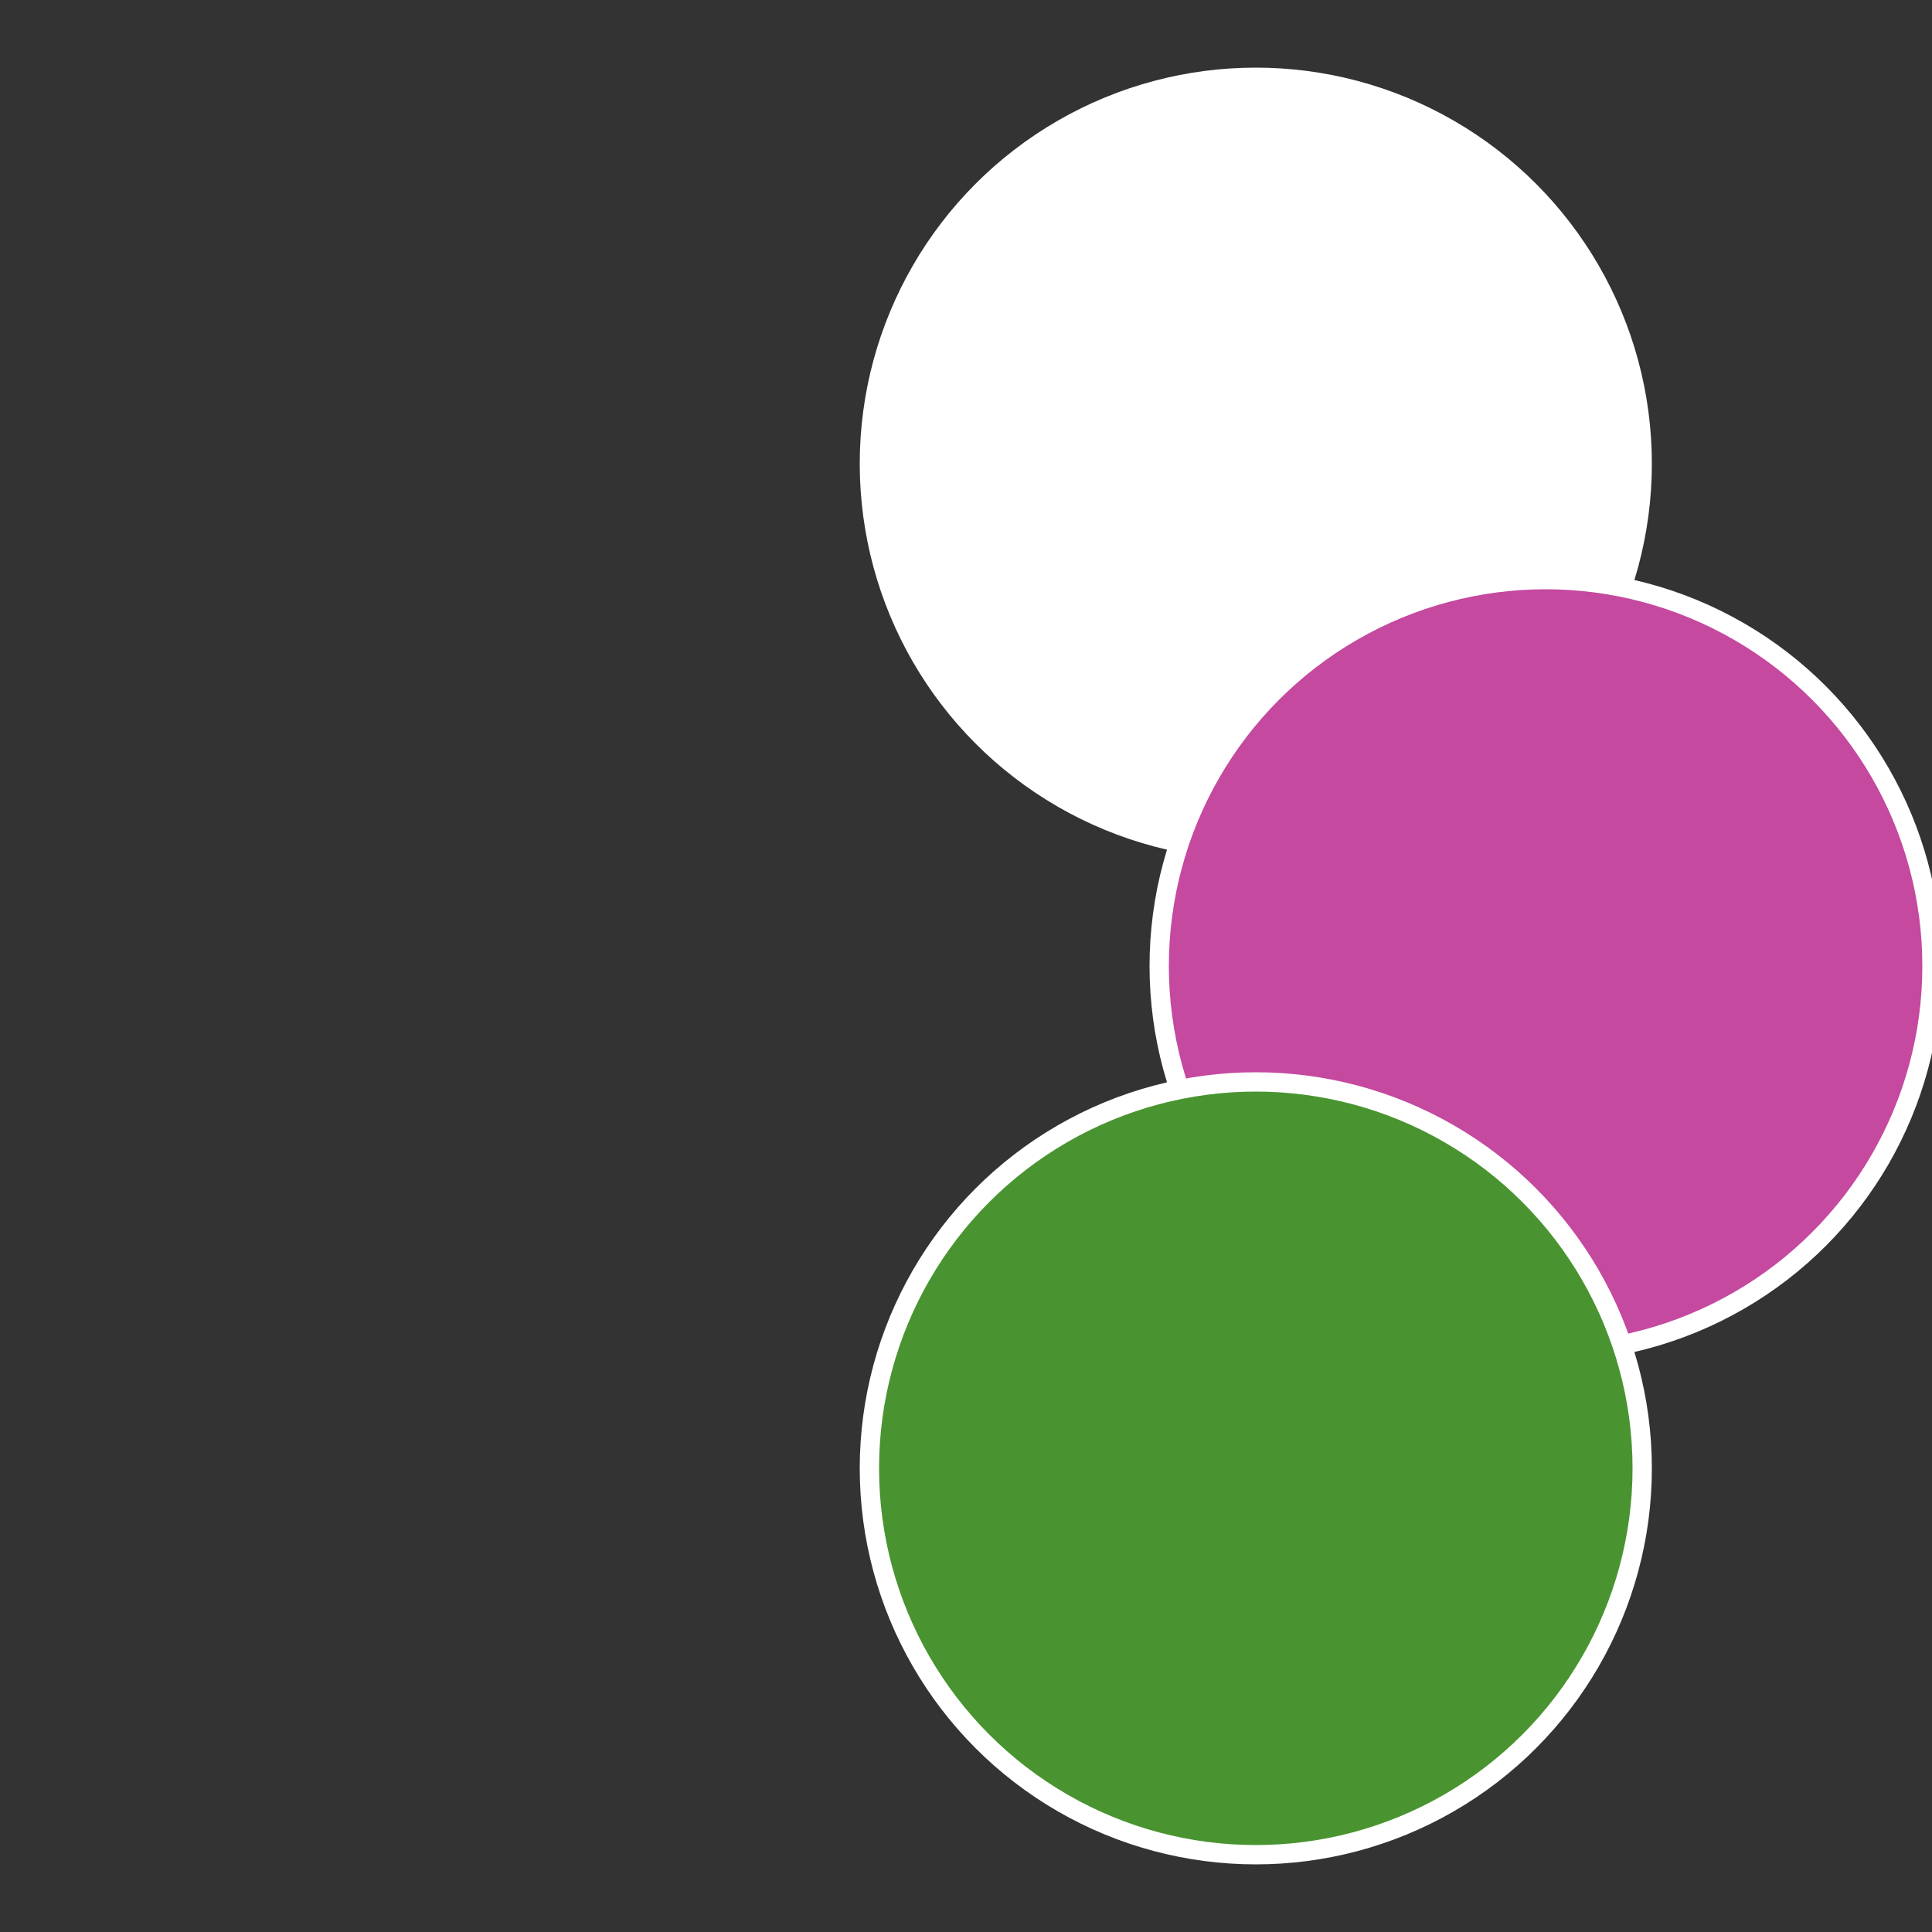 <?xml version="1.0" standalone="no"?>
<svg width="500" height="500" viewBox="-1 -1 2 2" xmlns="http://www.w3.org/2000/svg">
 
                <rect x="-1" y="-1" width="2" height="2" fill="#333333" stroke="none"/>
 
                <circle cx="0.3" cy="-0.52" r="0.4" fill="#fffffffffffffccb499fffffffffffffc62" stroke="#fff" stroke-width="1%" />
             
                <circle cx="0.6" cy="0" r="0.4" fill="#c4499fffffffffffffc62" stroke="#fff" stroke-width="1%" />
             
                <circle cx="0.3" cy="0.52" r="0.4" fill="#499430fffffffffffffc62" stroke="#fff" stroke-width="1%" />
            </svg>
